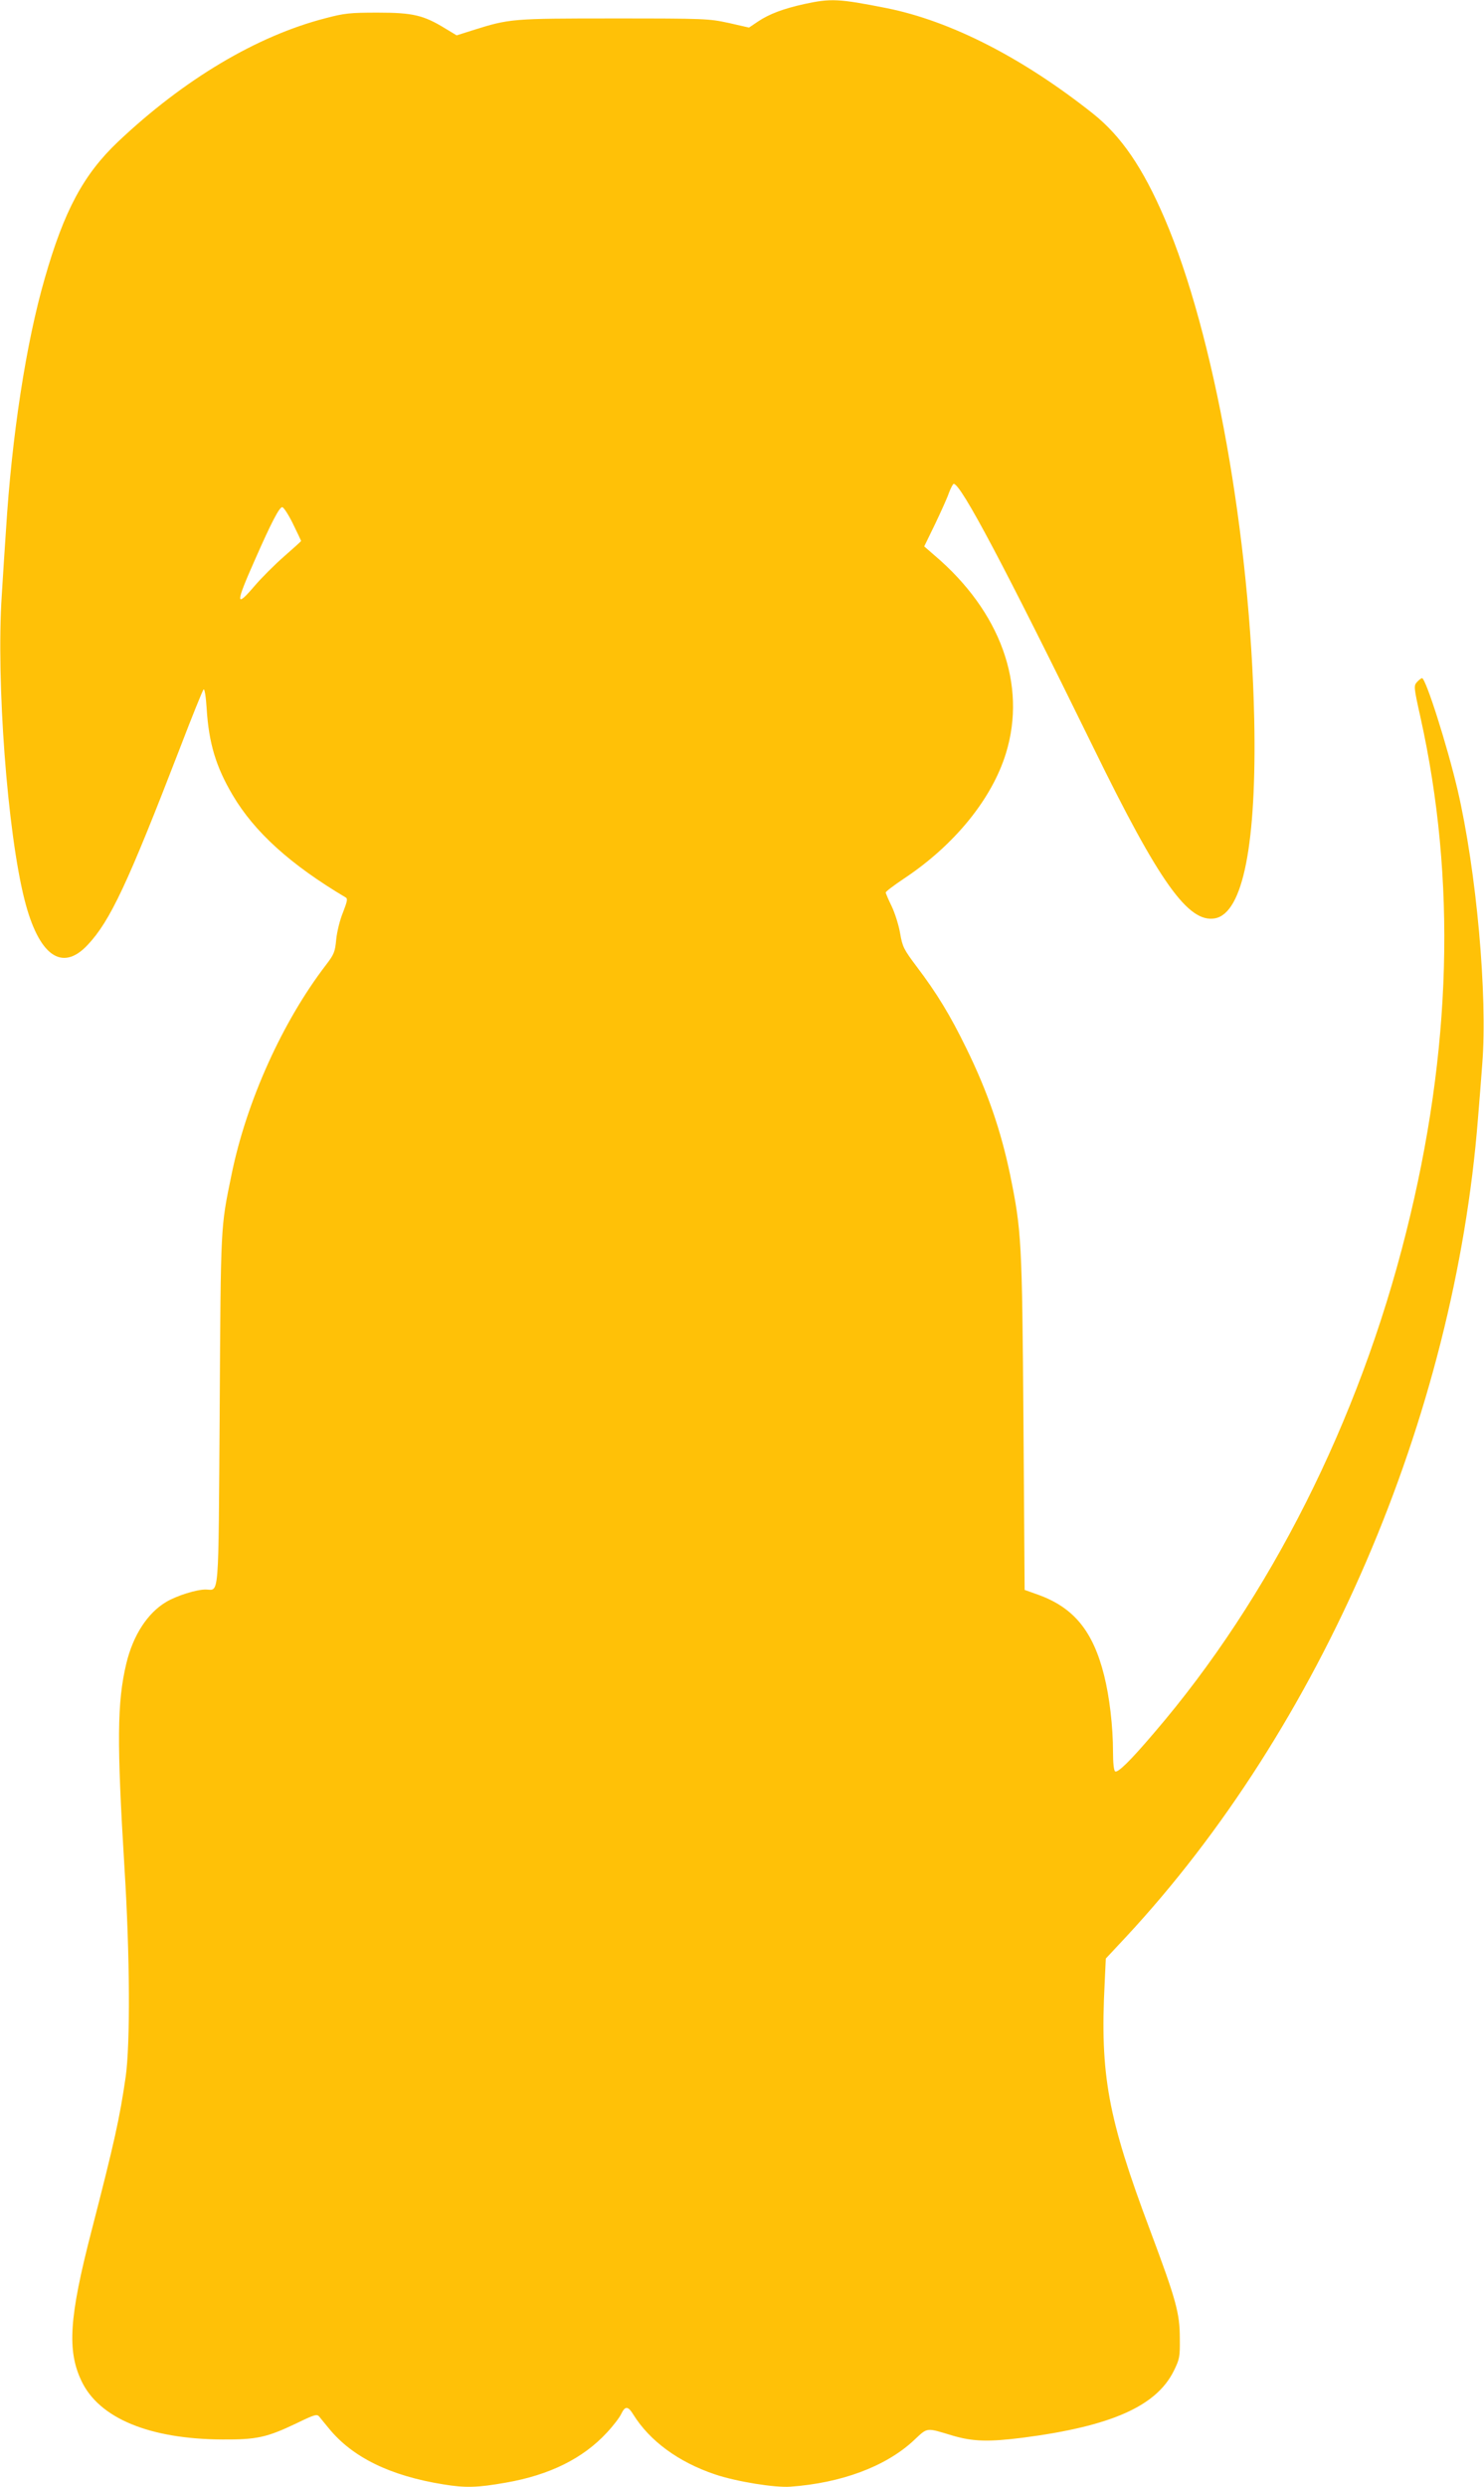 <?xml version="1.0" standalone="no"?>
<!DOCTYPE svg PUBLIC "-//W3C//DTD SVG 20010904//EN"
 "http://www.w3.org/TR/2001/REC-SVG-20010904/DTD/svg10.dtd">
<svg version="1.0" xmlns="http://www.w3.org/2000/svg"
 width="764pt" height="1280pt" viewBox="0 0 764 1280"
 preserveAspectRatio="xMidYMid meet">
<g transform="translate(0,1280) scale(0.1,-0.1)"
fill="#ffc107" stroke="none">
<path d="M4140 12779 c-108 -24 -180 -51 -238 -90 l-46 -31 -105 24 c-103 22
-119 23 -591 23 -527 0 -536 -1 -727 -61 l-82 -26 -58 35 c-112 69 -168 82
-348 82 -143 0 -172 -3 -270 -29 -353 -91 -729 -315 -1068 -636 -177 -168
-277 -354 -377 -704 -96 -332 -169 -808 -199 -1291 -6 -88 -16 -241 -22 -340
-29 -443 29 -1217 117 -1564 73 -289 193 -375 325 -234 116 123 206 315 475
1012 62 162 117 298 122 303 5 5 12 -34 16 -99 11 -176 47 -298 134 -445 112
-190 298 -358 581 -526 12 -6 9 -20 -13 -77 -16 -38 -31 -100 -35 -139 -6 -65
-11 -77 -53 -132 -224 -292 -409 -702 -486 -1079 -57 -278 -55 -243 -61 -1213
-7 -999 -1 -922 -73 -922 -47 0 -146 -31 -201 -63 -97 -57 -172 -172 -207
-319 -47 -198 -49 -401 -9 -1053 28 -450 30 -902 6 -1073 -31 -213 -57 -332
-177 -797 -114 -441 -125 -613 -50 -769 91 -191 350 -298 725 -300 177 -1 228
10 383 84 95 46 104 48 117 32 7 -9 29 -36 49 -60 121 -148 315 -243 588 -287
115 -19 176 -17 323 9 224 39 396 124 519 257 32 34 65 77 74 96 20 42 35 42
62 -2 85 -137 234 -246 422 -309 110 -37 308 -69 387 -63 263 19 490 104 633
236 76 71 62 69 202 27 105 -31 186 -33 361 -11 455 59 688 162 778 344 30 61
32 72 31 166 0 132 -19 199 -154 560 -217 578 -257 798 -233 1268 l6 128 100
107 c1008 1081 1695 2676 1816 4217 6 72 16 197 22 279 28 353 -30 994 -127
1411 -54 230 -164 575 -183 575 -4 0 -16 -9 -26 -20 -17 -19 -17 -25 18 -182
185 -834 161 -1716 -74 -2650 -243 -971 -702 -1882 -1296 -2574 -125 -147
-188 -208 -202 -200 -7 5 -11 44 -11 101 0 130 -18 283 -46 394 -57 227 -156
348 -339 414 l-70 25 -6 863 c-7 939 -10 985 -69 1275 -47 225 -116 427 -225
649 -82 168 -150 281 -256 421 -66 88 -73 101 -85 171 -7 42 -27 104 -43 138
-17 35 -31 67 -31 72 0 5 42 37 93 71 261 173 454 411 526 646 108 352 -28
729 -368 1018 l-53 46 55 113 c30 63 63 135 72 162 10 26 21 47 25 47 37 0
262 -425 718 -1355 340 -696 490 -906 627 -881 145 27 215 387 202 1026 -20
940 -206 1981 -461 2575 -112 261 -223 424 -370 541 -362 287 -732 476 -1061
542 -248 49 -287 51 -425 21z m-2632 -2674 c23 -47 42 -87 42 -89 0 -2 -40
-38 -88 -80 -48 -42 -116 -110 -151 -151 -100 -117 -100 -94 4 140 82 186 123
265 138 265 7 0 32 -38 55 -85z"/>
</g>
</svg>

